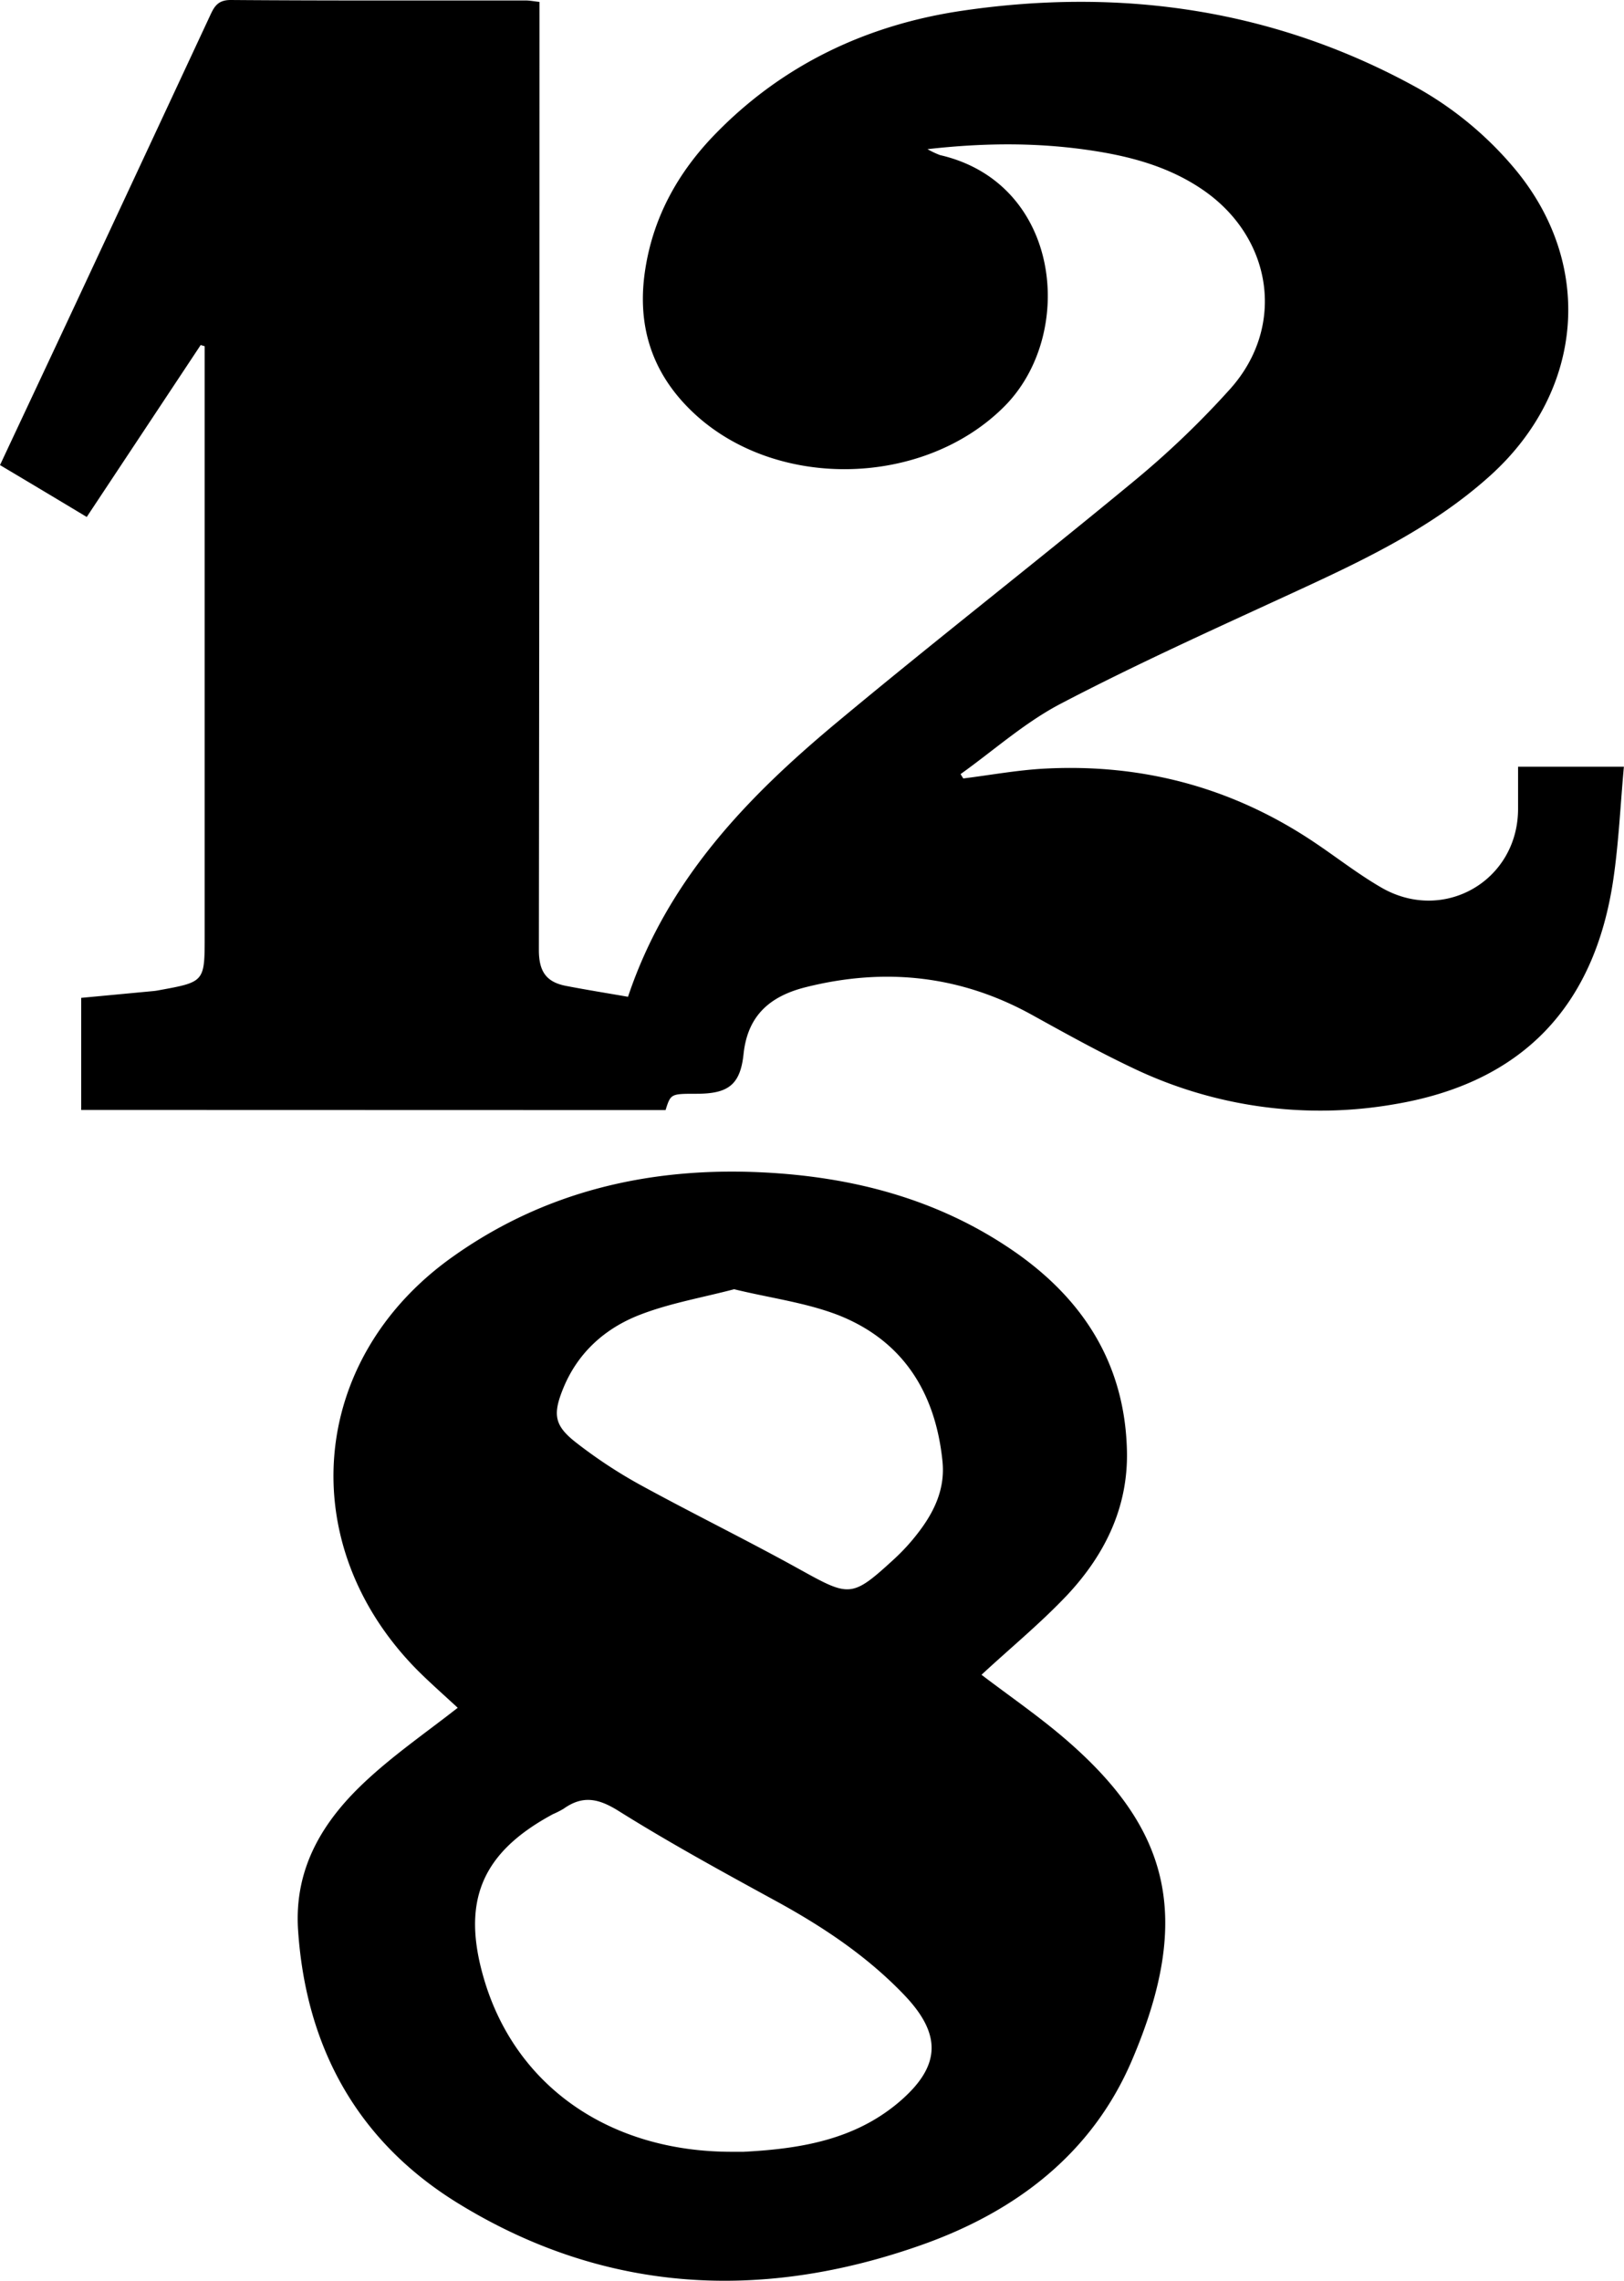 <svg id="Layer_1" data-name="Layer 1" xmlns="http://www.w3.org/2000/svg" viewBox="0 0 407.03 571.41"><title>basic-funk-for-drums-12-8</title><path d="M20.35,278.08V250l18.06-1.7a14.66,14.66,0,0,0,1.48-.22C51.3,246,51.3,246,51.3,234.46V86.74l-1-.3L21.74,129.52c-7.25-4.36-14.32-8.59-21.74-13,6.49-13.84,12.85-27.36,19.18-40.89Q35.88,39.88,52.54,4.15C53.6,1.87,54.42,0,57.81,0c24.66.19,49.32.1,74,.12,1,0,1.92.2,3.4.36V7q0,115.48-.15,231c0,5.45,1.9,8.05,6.79,9,5.17,1,10.38,1.83,15.55,2.73,9.83-29.35,29.93-50.07,52.36-68.75,24.57-20.47,49.84-40.1,74.48-60.47a223.55,223.55,0,0,0,24.14-23.13C322.22,81.86,319,59.83,301.82,47.8c-8.1-5.66-17.32-8.34-26.95-9.89-13.74-2.21-27.48-2.23-42.41-.54a22.42,22.42,0,0,0,3.15,1.49c30.44,7,34.21,45,16,63.08-20.52,20.45-58.3,21-78.84.48-9.86-9.83-13.19-21.7-11-35.23,2.06-12.91,8.12-23.84,17.11-33.21C196,16.2,217.29,6.21,241.16,2.69c40.1-5.91,78.78-.31,114.51,19.57A88,88,0,0,1,379,41.52c20.8,24.16,18.15,56.31-5.5,77.64-15.07,13.59-33.25,21.9-51.42,30.26-18.87,8.69-37.83,17.26-56.22,26.88-9,4.7-16.78,11.69-25.11,17.64l.68,1.09c6.85-.85,13.68-2.12,20.55-2.47,24-1.24,46.21,4.55,66.36,17.76,6,3.93,11.62,8.42,17.79,12,15.69,9.14,34.33-1.66,34.35-19.67V192.09H407c-.87,9.55-1.29,19-2.65,28.25-4.71,31.92-22.9,50.92-54.75,56.29a108.63,108.63,0,0,1-65.76-9.09c-8.56-4.06-16.86-8.67-25.16-13.26-17.94-9.92-36.81-11.91-56.55-7-8.85,2.18-14.73,6.88-15.77,16.8-.83,7.82-3.95,9.95-11.83,9.95-6.42,0-6.42,0-7.72,4.09Z"/><path d="M246,419.59c6.93,5.29,14.49,10.46,21.37,16.42,25.54,22.15,31.76,44.14,16.31,80.22-10,23.38-29.1,37.83-52.54,46.15C191,576.61,151.71,574.62,115,552.12c-25.26-15.46-38.34-39-40.3-68.66-1-15.73,6.47-27.6,17.36-37.6,7-6.47,15-12,22.66-18-3.16-2.93-6.65-6-9.9-9.22-31.27-31.34-27.62-77.83,8.34-103.56,23.27-16.66,49.7-22.74,77.93-21.36,22.48,1.1,43.78,6.61,62.62,19.48,17.67,12.07,28.25,28.42,28.74,50.36.31,14.14-5.58,26-14.92,36C260.84,406.65,253.22,412.89,246,419.59ZM183.38,539.1c1,0,2,0,3,0,14-.74,27.56-2.9,38.75-12.29,10.68-9,11.07-17,1.5-27-9.3-9.72-20.33-17.07-32.09-23.5-13.28-7.26-26.58-14.52-39.4-22.54-5-3.15-9-4.09-13.86-.63a22.3,22.3,0,0,1-2.67,1.36c-18,9.67-23.07,21.94-17.24,41.52C129.33,522.76,152.84,539.1,183.38,539.1ZM184,323c-8.12,2.13-16.19,3.51-23.67,6.42-8.74,3.39-15.6,9.54-19.23,18.57-2.61,6.46-2.13,9.23,3.37,13.49a121.34,121.34,0,0,0,15.79,10.42c13.27,7.27,26.88,13.92,40.11,21.25,12.65,7,13.08,7.23,23.94-2.74a51.37,51.37,0,0,0,5.71-6.27c4.08-5.26,6.9-11.05,6.2-18-1.73-17.11-9.78-30.16-26-36.61C202.06,326.35,193,325.2,184,323Z"/></svg>